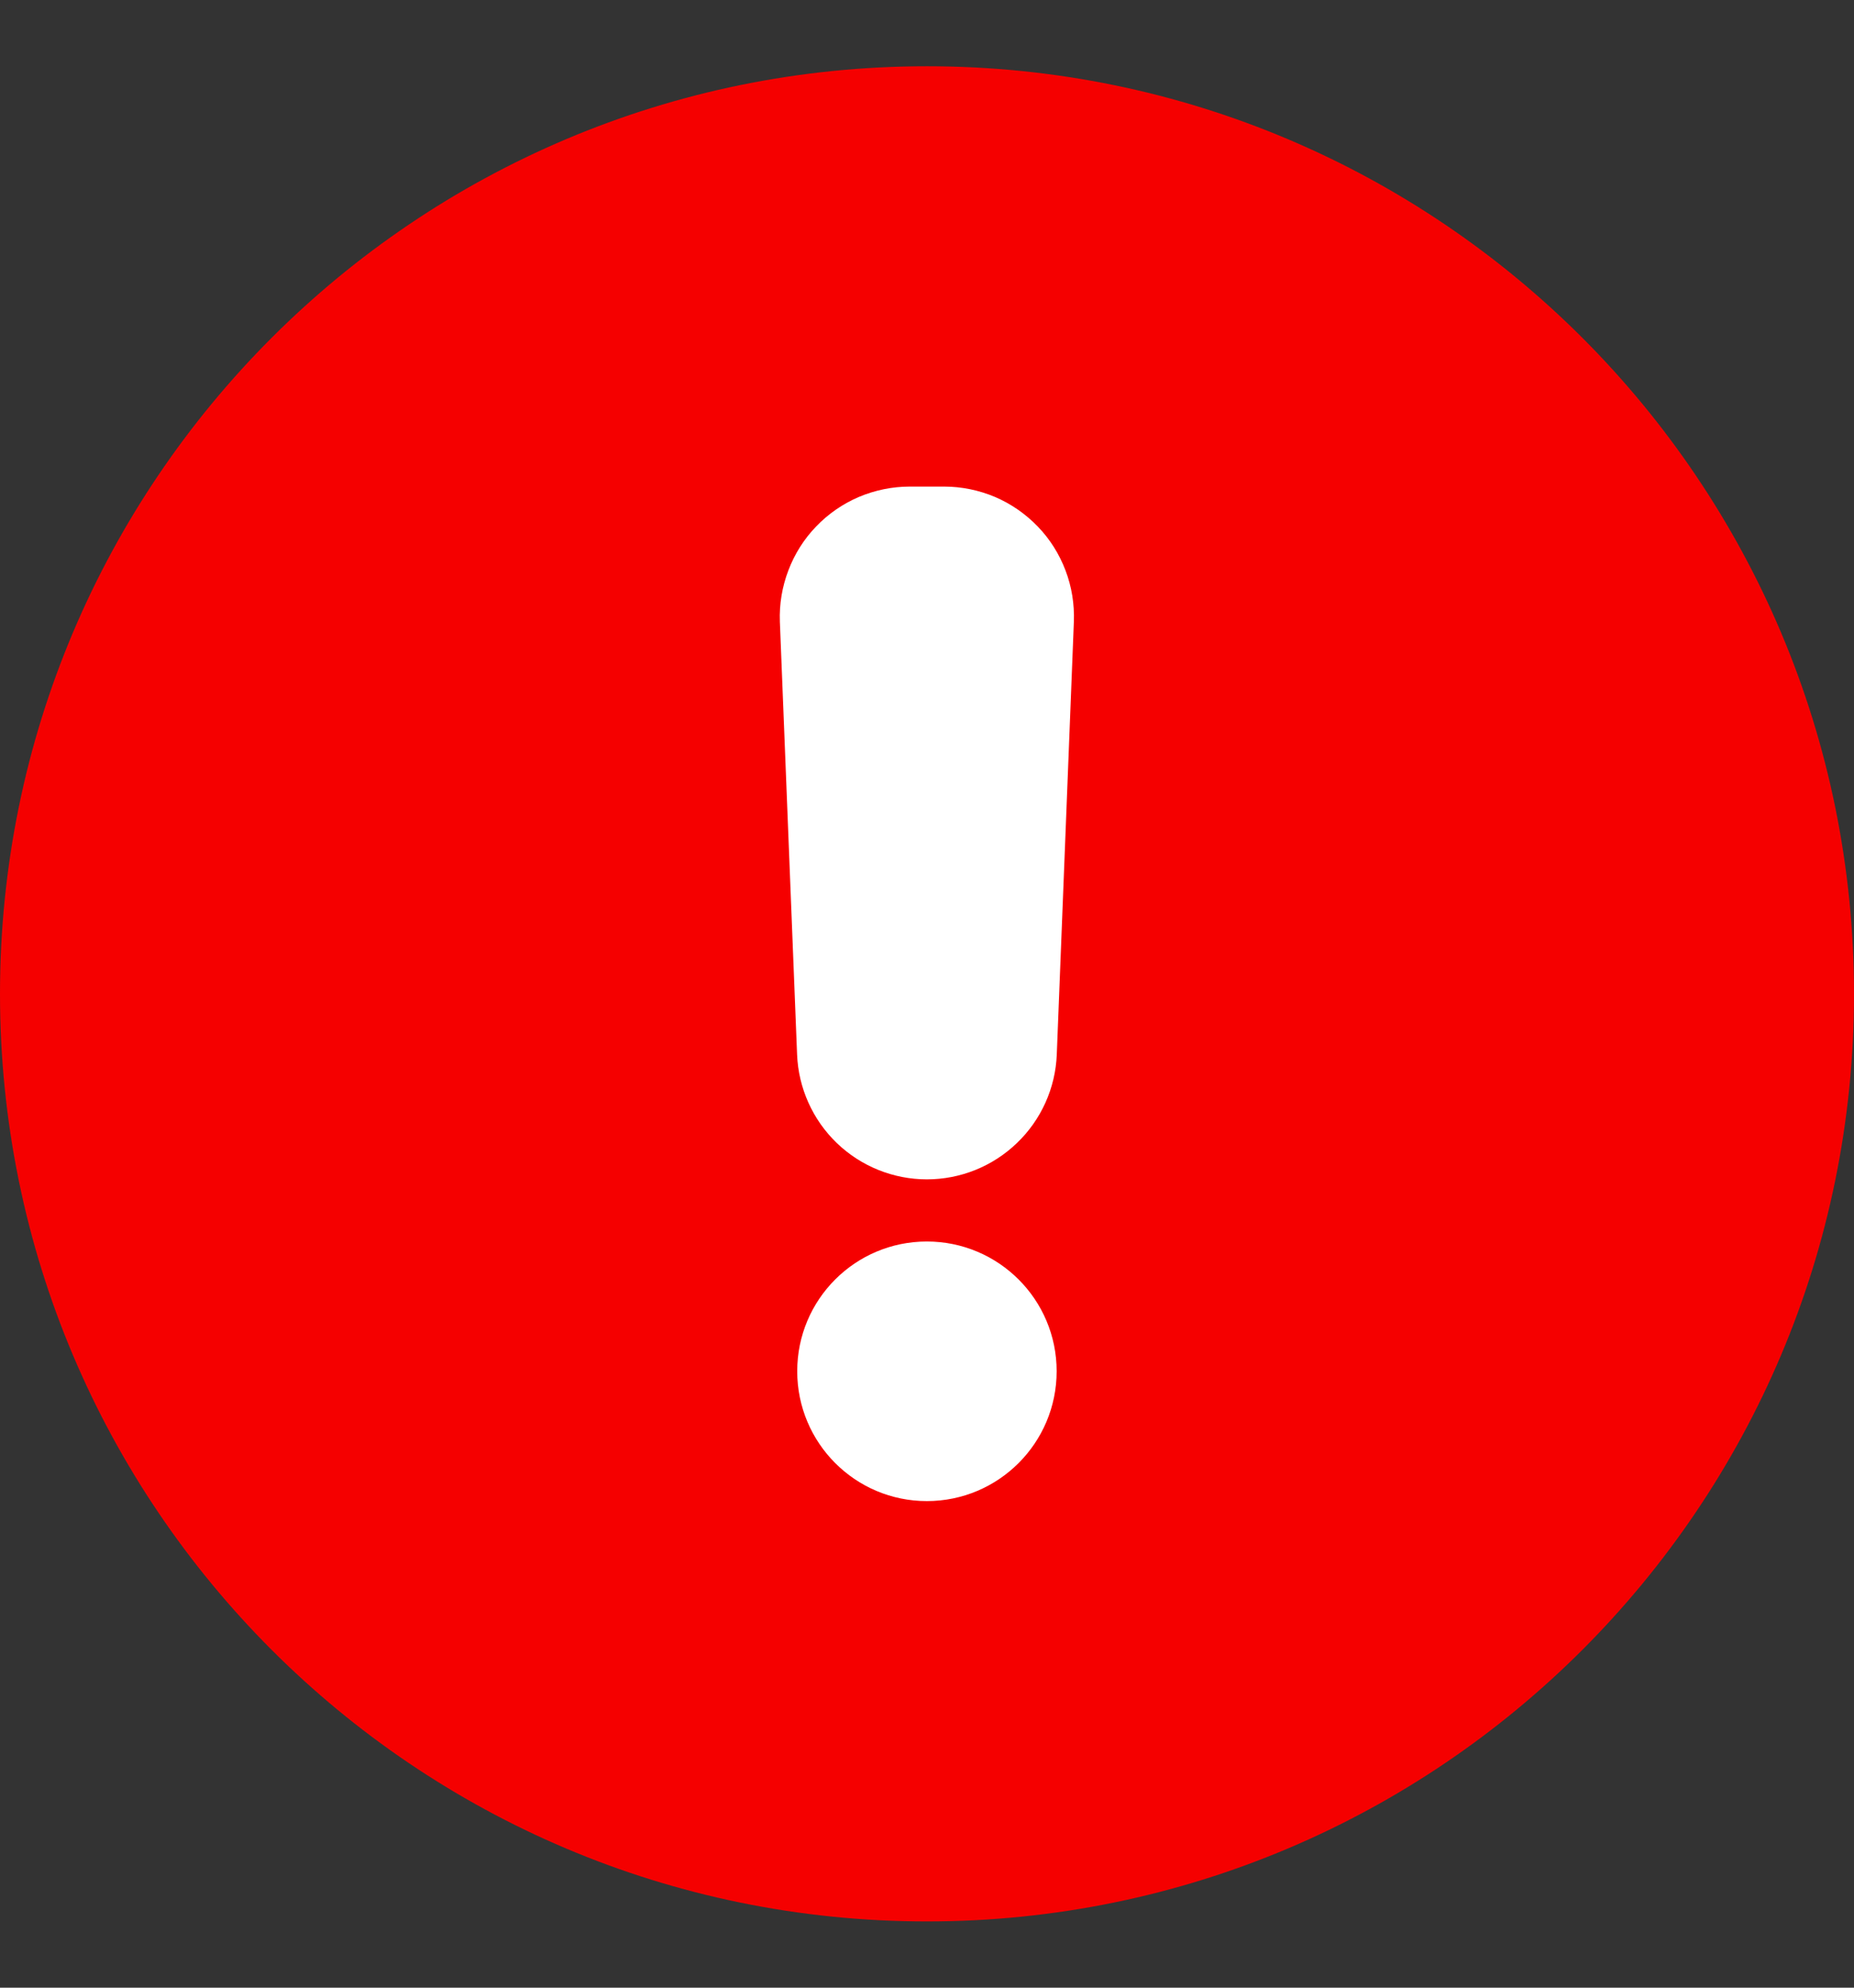 <svg width="14" height="15" viewBox="0 0 14 15" fill="none" xmlns="http://www.w3.org/2000/svg">
<rect x="0" y="0" width="14" height="15" fill="#333333" stroke="none"/>
<g clip-path="url(#clip0_282_8924)">
<path d="M7 14.5C10.866 14.5 14 11.366 14 7.5C14 3.634 10.866 0.5 7 0.5C3.134 0.5 0 3.634 0 7.5C0 11.366 3.134 14.5 7 14.5Z" fill="#F50000"/>
<path d="M6.999 8.9C6.746 8.9 6.502 8.802 6.319 8.626C6.137 8.451 6.029 8.211 6.019 7.958L5.889 4.692C5.884 4.56 5.906 4.428 5.953 4.305C6 4.181 6.071 4.068 6.163 3.973C6.254 3.878 6.364 3.802 6.486 3.75C6.607 3.699 6.738 3.672 6.87 3.672H7.129C7.261 3.672 7.392 3.699 7.513 3.75C7.635 3.802 7.744 3.878 7.836 3.973C7.928 4.068 7.999 4.181 8.046 4.305C8.093 4.428 8.114 4.56 8.109 4.692L7.98 7.958C7.97 8.211 7.862 8.451 7.679 8.626C7.496 8.802 7.253 8.9 6.999 8.9Z" fill="white"/>
<path d="M7.979 10.348C7.979 9.807 7.54 9.369 6.999 9.369C6.458 9.369 6.02 9.807 6.02 10.348C6.02 10.889 6.458 11.328 6.999 11.328C7.54 11.328 7.979 10.889 7.979 10.348Z" fill="white"/>
</g>
<defs>
<clipPath id="clip0_282_8924">
<rect width="14" height="14" fill="white" transform="translate(0 0.5)"/>
</clipPath>
</defs>
</svg>
